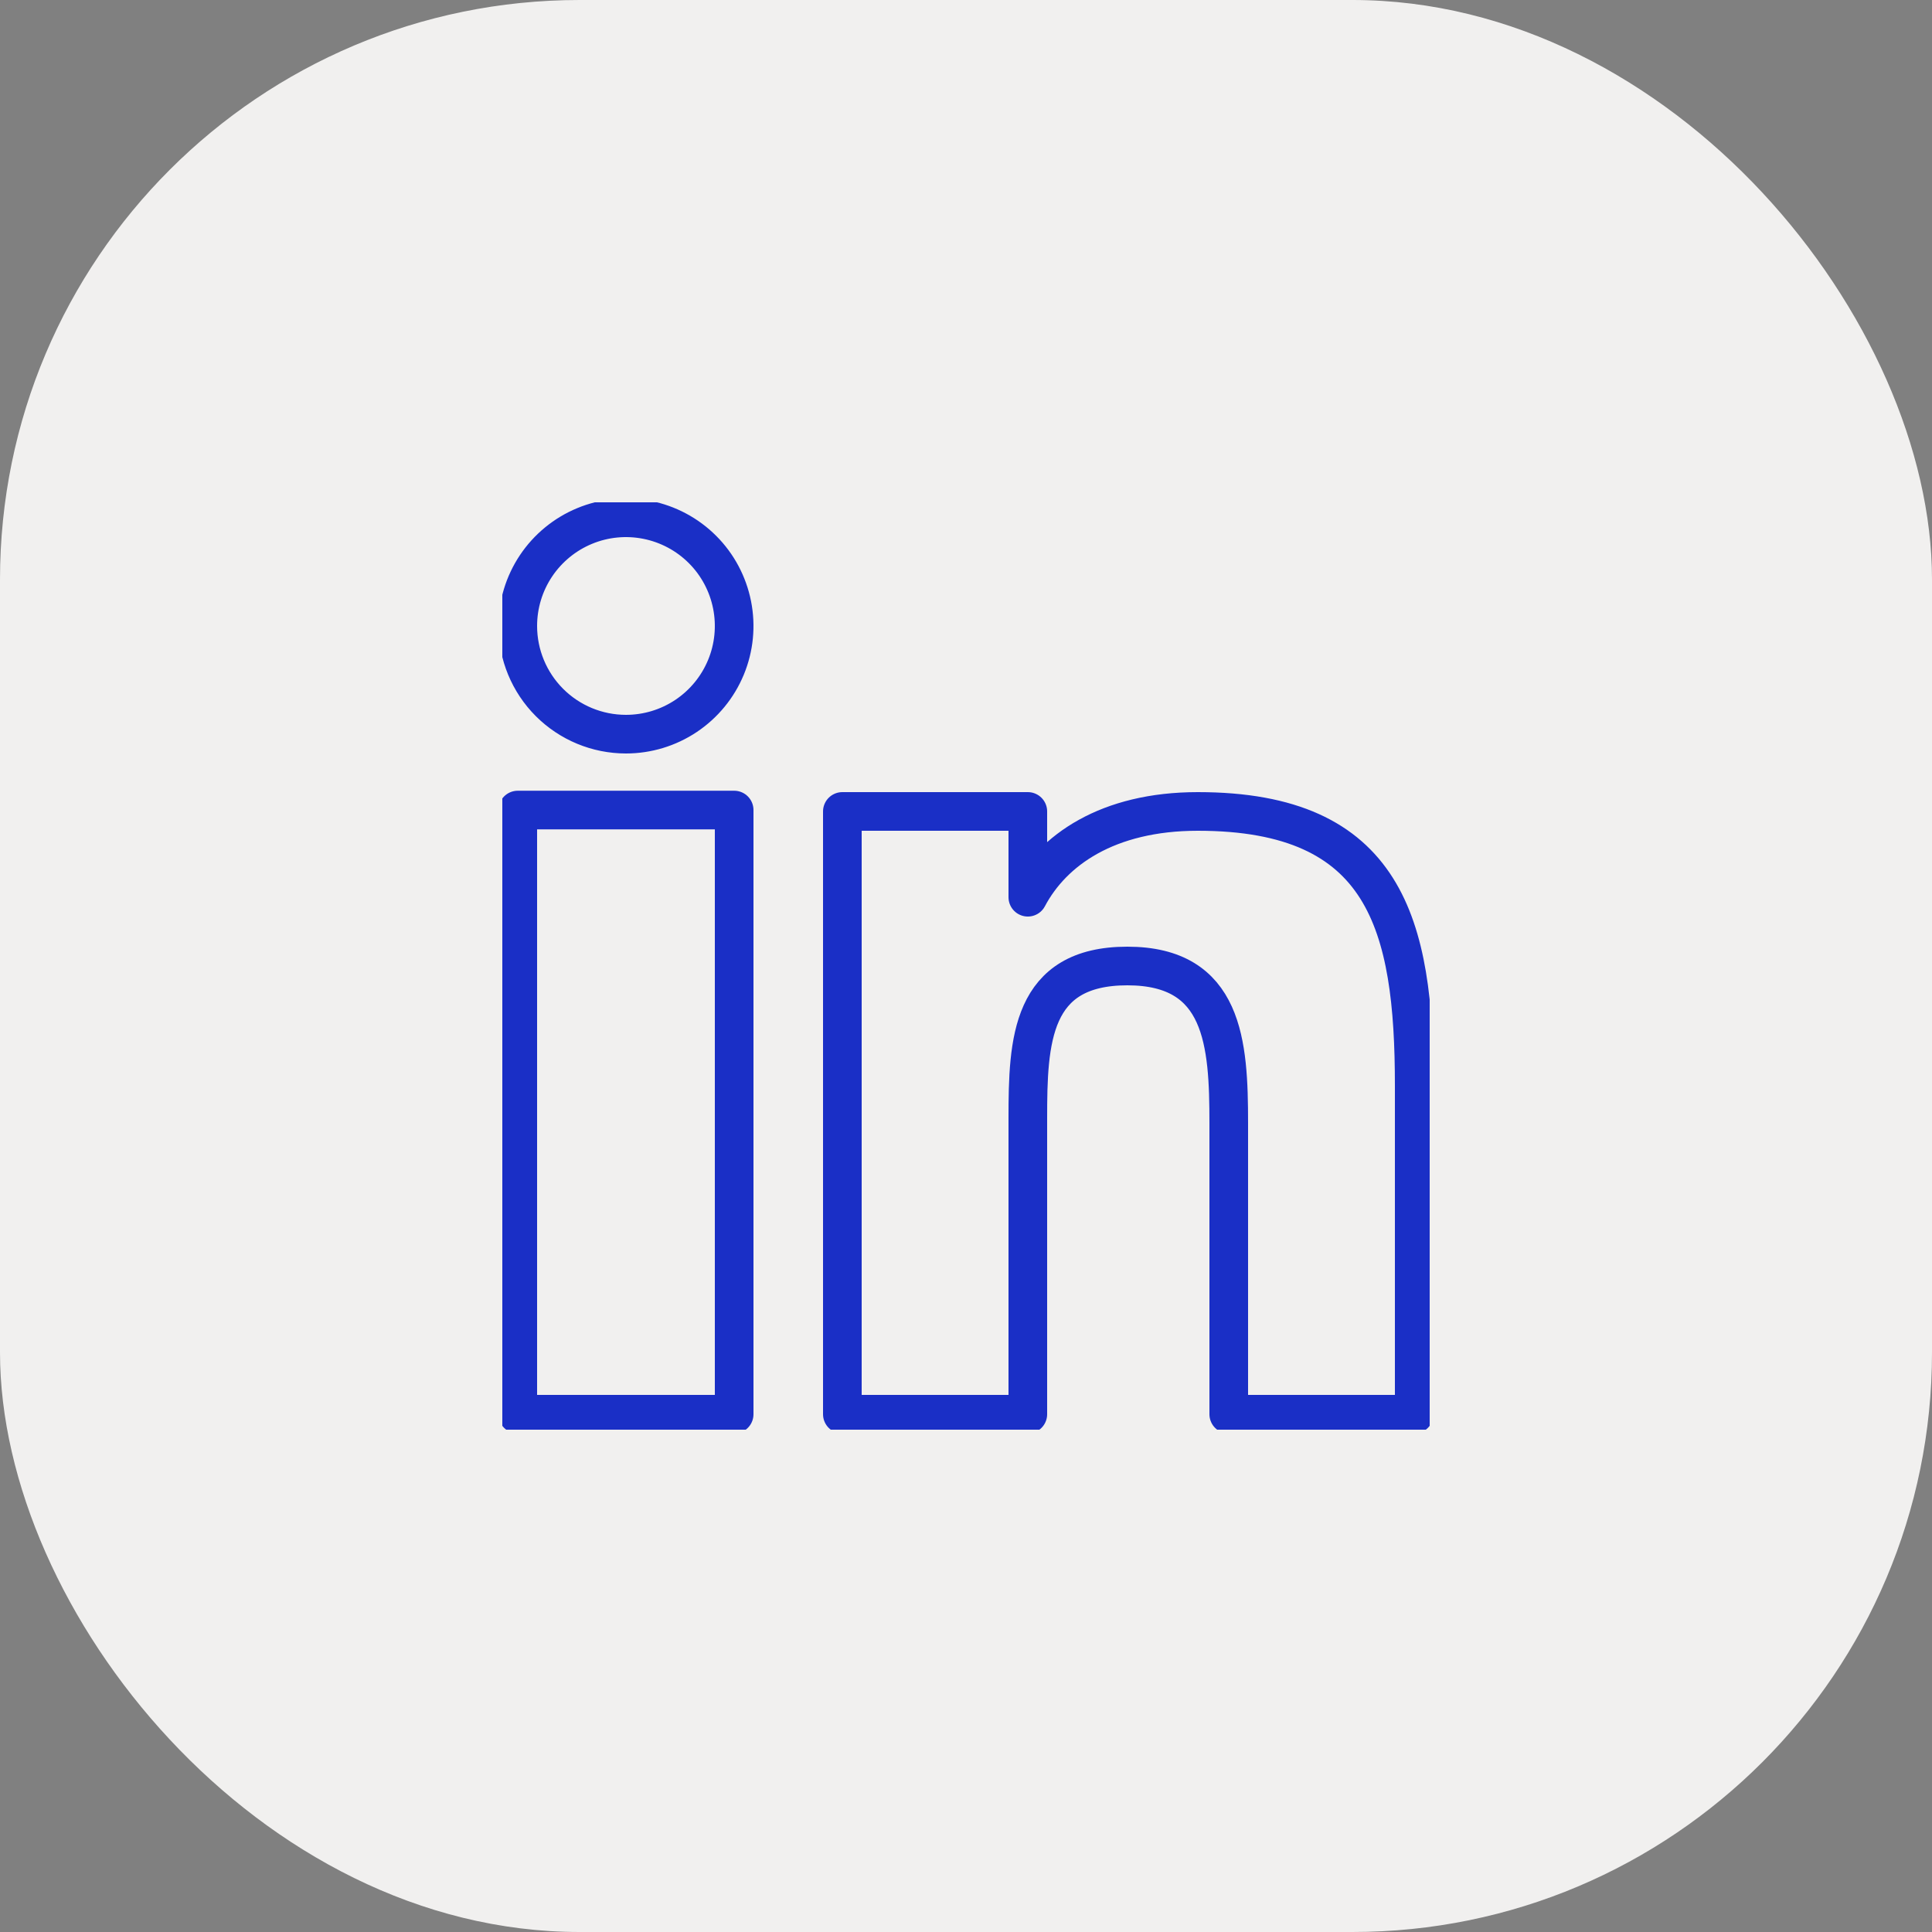 <svg width="50" height="50" viewBox="0 0 50 50" fill="none" xmlns="http://www.w3.org/2000/svg">
<rect x="0" y="0" width="50" height="50" fill="#808080" stroke="none"/>
<rect width="50" height="50" rx="15" fill="#F1F0EF"/>
<g clip-path="url(#clip0_24_817)">
<path d="M19 20.964H13.4V36.6H19V20.964Z" stroke="#1A2FC6" stroke-linecap="round" stroke-linejoin="round"/>
<path d="M16.2 19C16.754 19 17.295 18.836 17.756 18.528C18.216 18.22 18.575 17.783 18.787 17.271C18.999 16.76 19.054 16.197 18.946 15.654C18.838 15.111 18.572 14.611 18.18 14.22C17.788 13.828 17.289 13.562 16.746 13.454C16.203 13.346 15.64 13.401 15.129 13.613C14.617 13.825 14.18 14.184 13.872 14.644C13.564 15.105 13.4 15.646 13.4 16.2C13.4 16.942 13.695 17.655 14.22 18.18C14.745 18.705 15.457 19 16.2 19" stroke="#1A2FC6" stroke-linecap="round" stroke-linejoin="round"/>
<path d="M36.6 28.1C36.6 23.928 35.864 21 31 21C28.66 21 27.244 22.004 26.6 23.22V21H21.8V36.6H26.6V28.936C26.6 26.936 26.676 25 29.176 25C31.676 25 31.8 27 31.8 29.064V36.6H36.6V28.1Z" stroke="#1A2FC6" stroke-linecap="round" stroke-linejoin="round"/>
</g>
<defs>
<clipPath id="clip0_24_817">
<rect width="24" height="24" fill="white" transform="translate(13 13)"/>
</clipPath>
</defs>
</svg>
